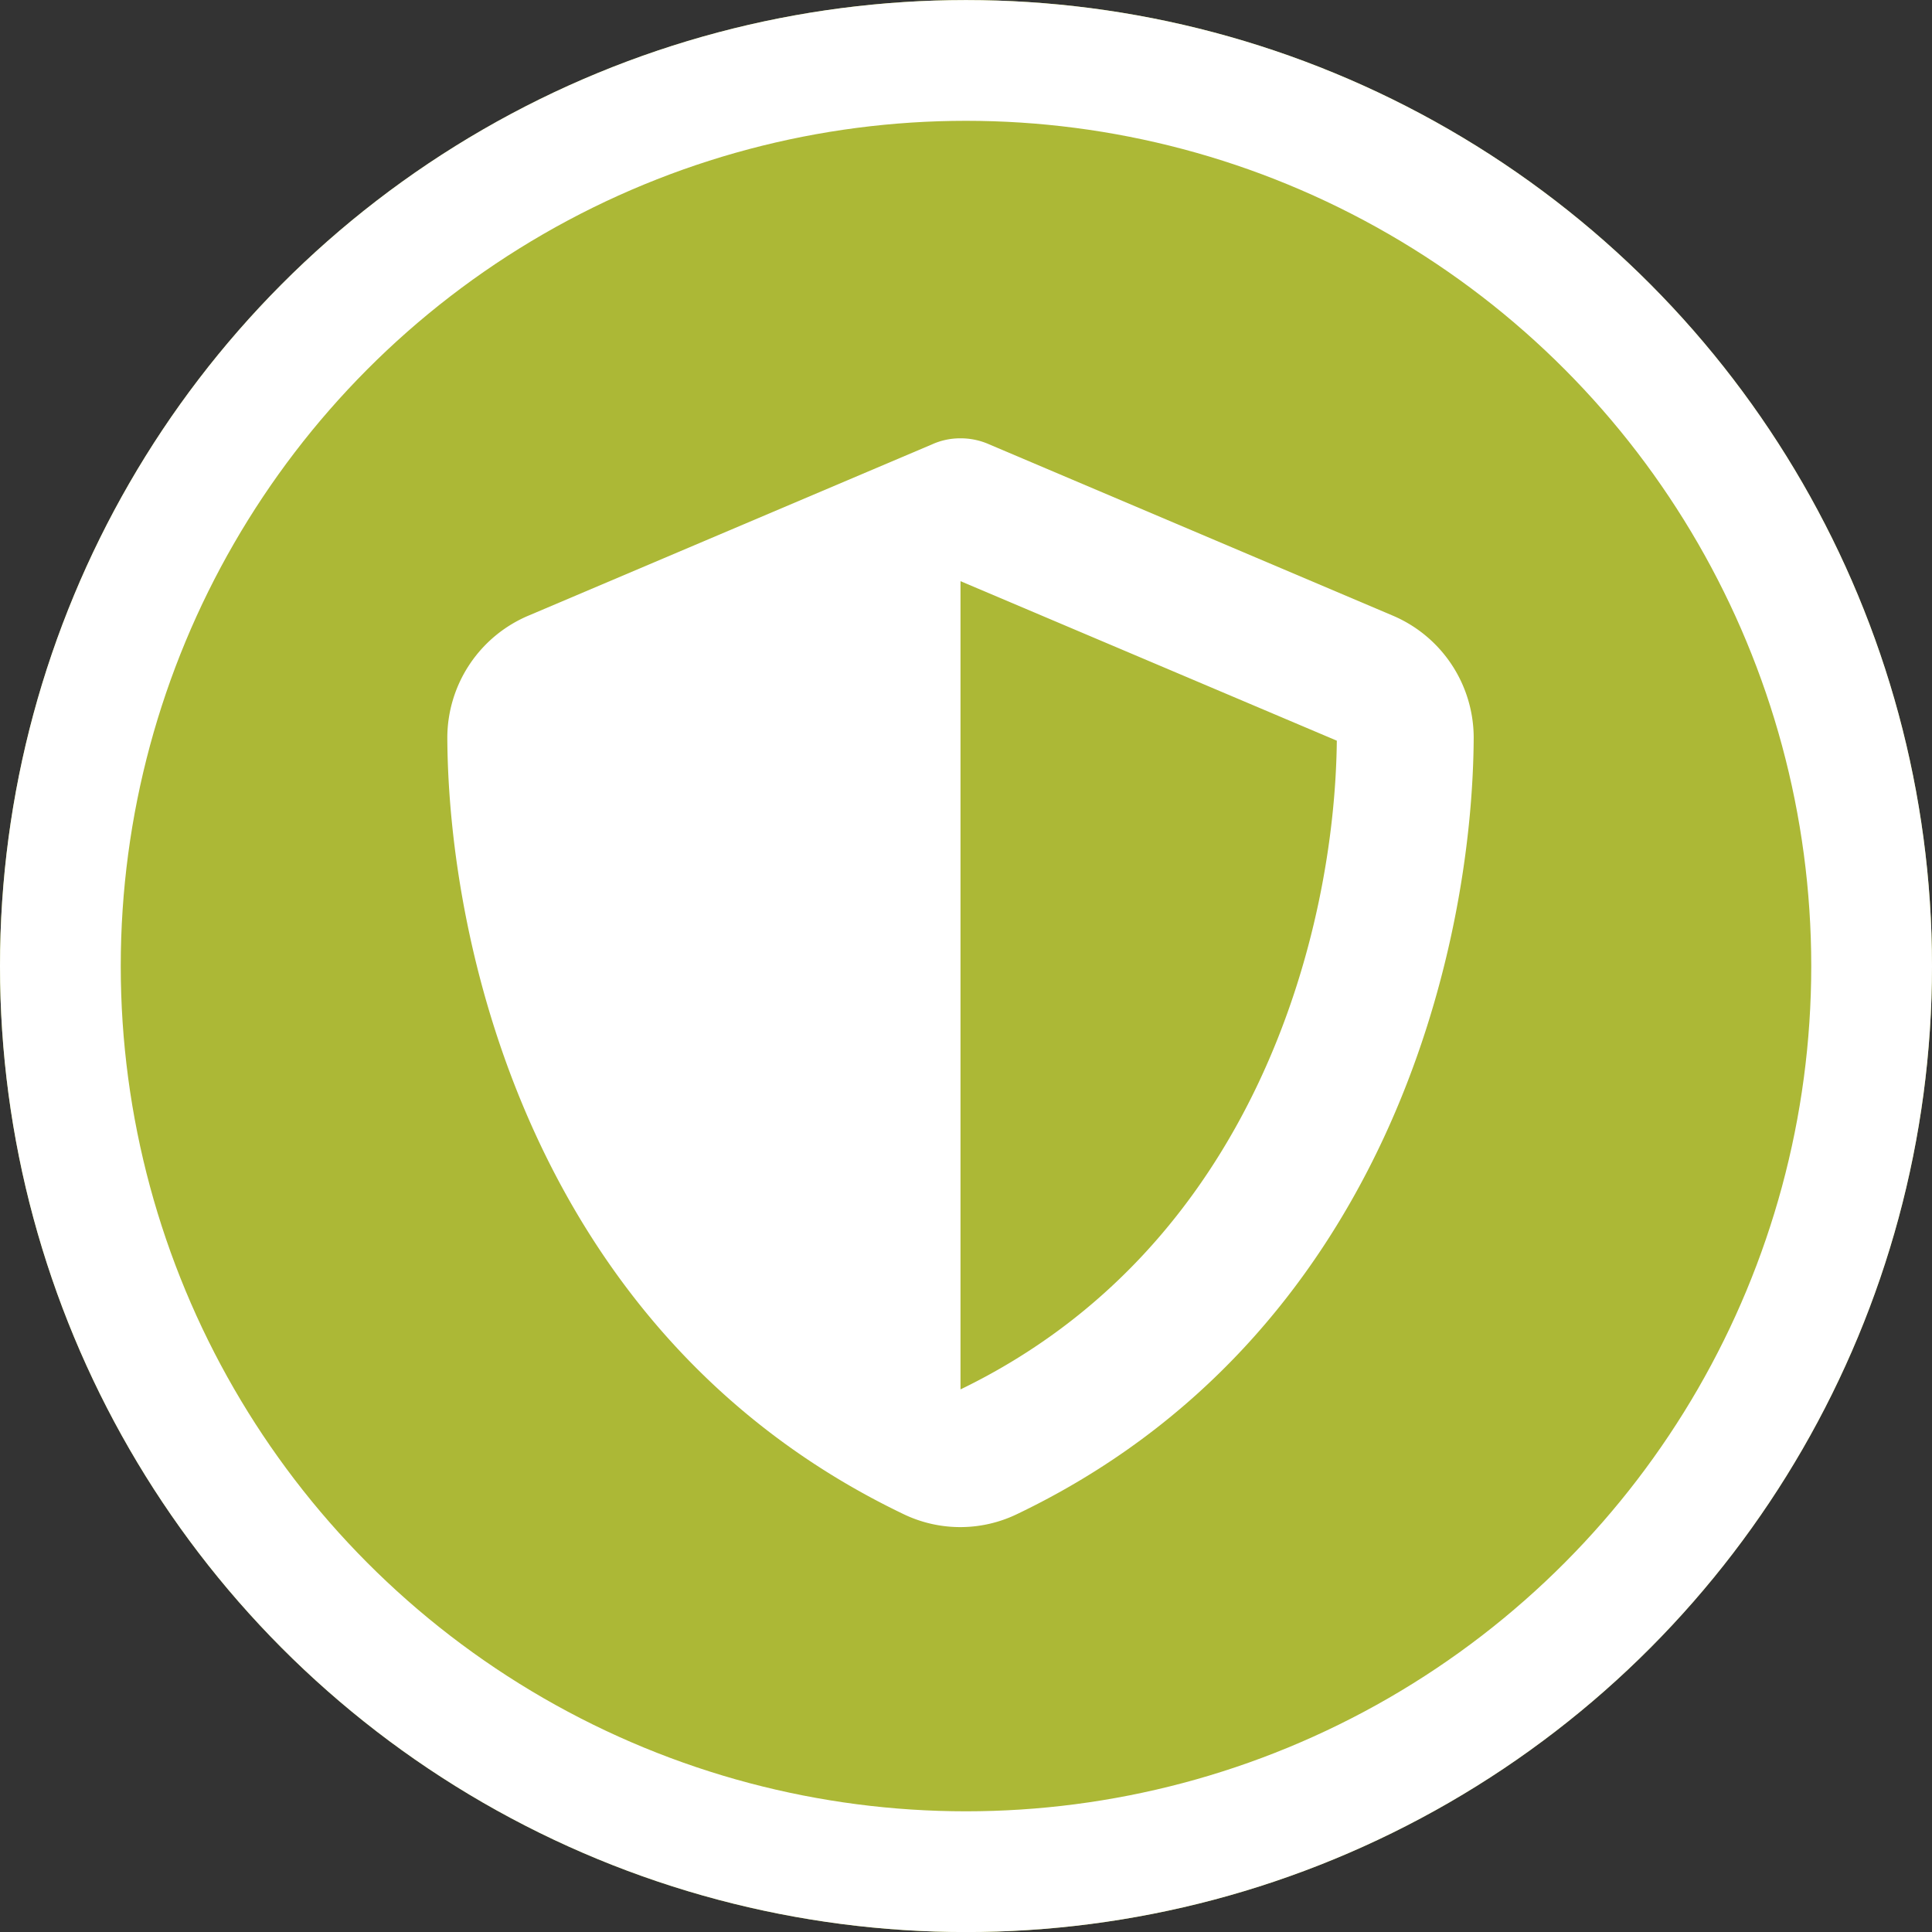 <?xml version="1.0" encoding="UTF-8"?> <svg xmlns="http://www.w3.org/2000/svg" xmlns:xlink="http://www.w3.org/1999/xlink" width="32" height="32" viewBox="0 0 32 32"><rect x="0" y="0" width="32" height="32" fill="#333333" stroke="none"/><defs><clipPath id="clip-tutela_locale"><rect width="32" height="32"></rect></clipPath></defs><g id="tutela_locale" data-name="tutela locale" clip-path="url(#clip-tutela_locale)"><g id="Group_478" data-name="Group 478"><g id="Group_3" data-name="Group 3" transform="translate(1059.476 10429.477)"><g id="Ellipse_34" data-name="Ellipse 34" transform="translate(-1059.476 -10429.476)" fill="#acb836" stroke="#fff" stroke-width="2"><circle cx="16" cy="16" r="16" stroke="none"></circle><circle cx="16" cy="16" r="15" fill="none"></circle></g></g><path id="shield-halved-solid" d="M24.5,0a1.156,1.156,0,0,1,.475.1l6.669,2.83A2.2,2.2,0,0,1,33,4.958c-.018,3.513-1.463,9.941-7.569,12.863a2.163,2.163,0,0,1-1.87,0C17.462,14.9,16.017,8.472,16,4.958a2.2,2.2,0,0,1,1.356-2.026L24.029.1A1.127,1.127,0,0,1,24.5,0Zm0,2.366V15.753c4.887-2.366,6.2-7.6,6.233-10.745L24.5,2.366Z" transform="translate(-8.591 7.26)" fill="#fff"></path></g></g></svg> 